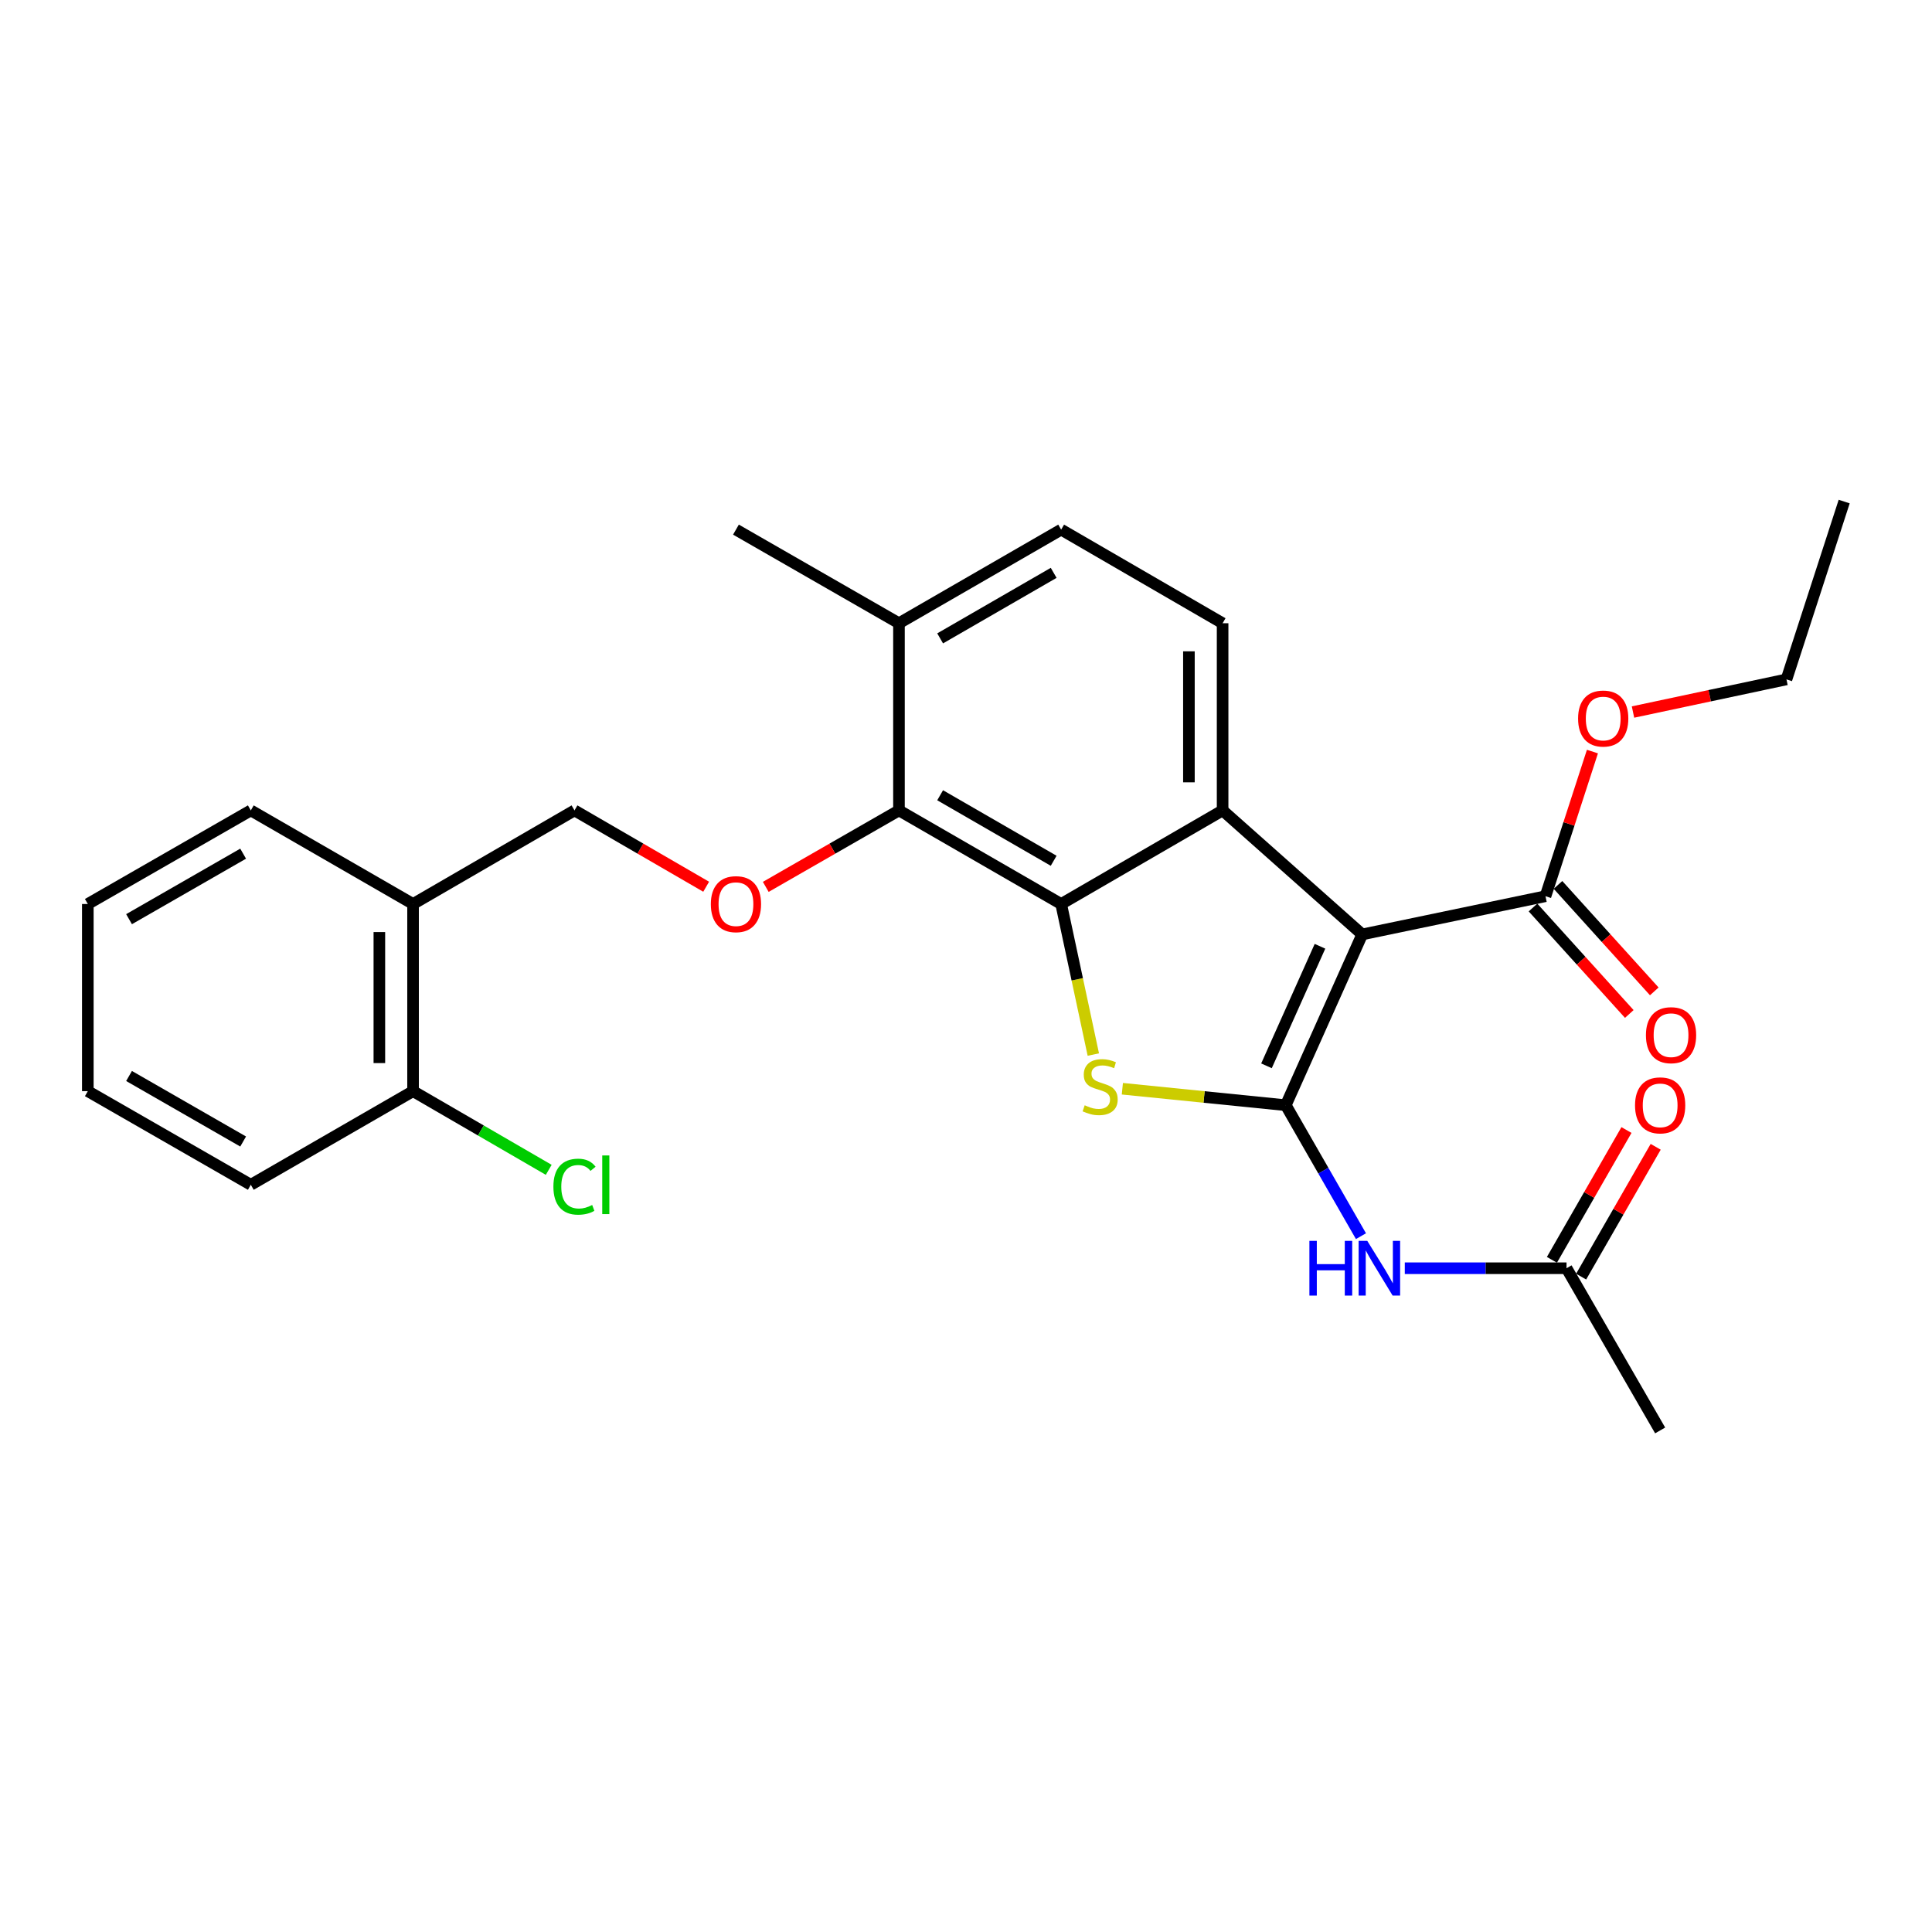 <?xml version='1.0' encoding='iso-8859-1'?>
<svg version='1.1' baseProfile='full'
              xmlns='http://www.w3.org/2000/svg'
                      xmlns:rdkit='http://www.rdkit.org/xml'
                      xmlns:xlink='http://www.w3.org/1999/xlink'
                  xml:space='preserve'
width='1000px' height='1000px' viewBox='0 0 1000 1000'>
<!-- END OF HEADER -->
<rect style='opacity:1.0;fill:#FFFFFF;stroke:none' width='1000' height='1000' x='0' y='0'> </rect>
<path class='bond-0' d='M 665.513,572.05 L 705.074,483.654' style='fill:none;fill-rule:evenodd;stroke:#000000;stroke-width:6px;stroke-linecap:butt;stroke-linejoin:miter;stroke-opacity:1' />
<path class='bond-0' d='M 655.528,551.666 L 683.221,489.789' style='fill:none;fill-rule:evenodd;stroke:#000000;stroke-width:6px;stroke-linecap:butt;stroke-linejoin:miter;stroke-opacity:1' />
<path class='bond-1' d='M 665.513,572.05 L 623.22,567.789' style='fill:none;fill-rule:evenodd;stroke:#000000;stroke-width:6px;stroke-linecap:butt;stroke-linejoin:miter;stroke-opacity:1' />
<path class='bond-1' d='M 623.22,567.789 L 580.928,563.528' style='fill:none;fill-rule:evenodd;stroke:#CCCC00;stroke-width:6px;stroke-linecap:butt;stroke-linejoin:miter;stroke-opacity:1' />
<path class='bond-4' d='M 665.513,572.05 L 684.973,605.946' style='fill:none;fill-rule:evenodd;stroke:#000000;stroke-width:6px;stroke-linecap:butt;stroke-linejoin:miter;stroke-opacity:1' />
<path class='bond-4' d='M 684.973,605.946 L 704.433,639.842' style='fill:none;fill-rule:evenodd;stroke:#0000FF;stroke-width:6px;stroke-linecap:butt;stroke-linejoin:miter;stroke-opacity:1' />
<path class='bond-3' d='M 705.074,483.654 L 632.821,419.462' style='fill:none;fill-rule:evenodd;stroke:#000000;stroke-width:6px;stroke-linecap:butt;stroke-linejoin:miter;stroke-opacity:1' />
<path class='bond-6' d='M 705.074,483.654 L 799.943,463.878' style='fill:none;fill-rule:evenodd;stroke:#000000;stroke-width:6px;stroke-linecap:butt;stroke-linejoin:miter;stroke-opacity:1' />
<path class='bond-2' d='M 565.901,545.835 L 557.576,506.872' style='fill:none;fill-rule:evenodd;stroke:#CCCC00;stroke-width:6px;stroke-linecap:butt;stroke-linejoin:miter;stroke-opacity:1' />
<path class='bond-2' d='M 557.576,506.872 L 549.251,467.909' style='fill:none;fill-rule:evenodd;stroke:#000000;stroke-width:6px;stroke-linecap:butt;stroke-linejoin:miter;stroke-opacity:1' />
<path class='bond-5' d='M 549.251,467.909 L 465.303,419.462' style='fill:none;fill-rule:evenodd;stroke:#000000;stroke-width:6px;stroke-linecap:butt;stroke-linejoin:miter;stroke-opacity:1' />
<path class='bond-5' d='M 545.376,445.536 L 486.612,411.624' style='fill:none;fill-rule:evenodd;stroke:#000000;stroke-width:6px;stroke-linecap:butt;stroke-linejoin:miter;stroke-opacity:1' />
<path class='bond-27' d='M 549.251,467.909 L 632.821,419.462' style='fill:none;fill-rule:evenodd;stroke:#000000;stroke-width:6px;stroke-linecap:butt;stroke-linejoin:miter;stroke-opacity:1' />
<path class='bond-8' d='M 632.821,419.462 L 632.821,322.589' style='fill:none;fill-rule:evenodd;stroke:#000000;stroke-width:6px;stroke-linecap:butt;stroke-linejoin:miter;stroke-opacity:1' />
<path class='bond-8' d='M 615.38,404.931 L 615.38,337.12' style='fill:none;fill-rule:evenodd;stroke:#000000;stroke-width:6px;stroke-linecap:butt;stroke-linejoin:miter;stroke-opacity:1' />
<path class='bond-9' d='M 727.121,656.434 L 768.977,656.434' style='fill:none;fill-rule:evenodd;stroke:#0000FF;stroke-width:6px;stroke-linecap:butt;stroke-linejoin:miter;stroke-opacity:1' />
<path class='bond-9' d='M 768.977,656.434 L 810.833,656.434' style='fill:none;fill-rule:evenodd;stroke:#000000;stroke-width:6px;stroke-linecap:butt;stroke-linejoin:miter;stroke-opacity:1' />
<path class='bond-7' d='M 465.303,419.462 L 430.831,439.255' style='fill:none;fill-rule:evenodd;stroke:#000000;stroke-width:6px;stroke-linecap:butt;stroke-linejoin:miter;stroke-opacity:1' />
<path class='bond-7' d='M 430.831,439.255 L 396.36,459.048' style='fill:none;fill-rule:evenodd;stroke:#FF0000;stroke-width:6px;stroke-linecap:butt;stroke-linejoin:miter;stroke-opacity:1' />
<path class='bond-11' d='M 465.303,419.462 L 465.303,322.589' style='fill:none;fill-rule:evenodd;stroke:#000000;stroke-width:6px;stroke-linecap:butt;stroke-linejoin:miter;stroke-opacity:1' />
<path class='bond-13' d='M 793.475,469.728 L 818.397,497.28' style='fill:none;fill-rule:evenodd;stroke:#000000;stroke-width:6px;stroke-linecap:butt;stroke-linejoin:miter;stroke-opacity:1' />
<path class='bond-13' d='M 818.397,497.28 L 843.318,524.832' style='fill:none;fill-rule:evenodd;stroke:#FF0000;stroke-width:6px;stroke-linecap:butt;stroke-linejoin:miter;stroke-opacity:1' />
<path class='bond-13' d='M 806.41,458.028 L 831.331,485.581' style='fill:none;fill-rule:evenodd;stroke:#000000;stroke-width:6px;stroke-linecap:butt;stroke-linejoin:miter;stroke-opacity:1' />
<path class='bond-13' d='M 831.331,485.581 L 856.253,513.133' style='fill:none;fill-rule:evenodd;stroke:#FF0000;stroke-width:6px;stroke-linecap:butt;stroke-linejoin:miter;stroke-opacity:1' />
<path class='bond-17' d='M 799.943,463.878 L 812.091,426.444' style='fill:none;fill-rule:evenodd;stroke:#000000;stroke-width:6px;stroke-linecap:butt;stroke-linejoin:miter;stroke-opacity:1' />
<path class='bond-17' d='M 812.091,426.444 L 824.24,389.009' style='fill:none;fill-rule:evenodd;stroke:#FF0000;stroke-width:6px;stroke-linecap:butt;stroke-linejoin:miter;stroke-opacity:1' />
<path class='bond-12' d='M 365.513,458.973 L 331.435,439.218' style='fill:none;fill-rule:evenodd;stroke:#FF0000;stroke-width:6px;stroke-linecap:butt;stroke-linejoin:miter;stroke-opacity:1' />
<path class='bond-12' d='M 331.435,439.218 L 297.358,419.462' style='fill:none;fill-rule:evenodd;stroke:#000000;stroke-width:6px;stroke-linecap:butt;stroke-linejoin:miter;stroke-opacity:1' />
<path class='bond-15' d='M 632.821,322.589 L 549.251,274.132' style='fill:none;fill-rule:evenodd;stroke:#000000;stroke-width:6px;stroke-linecap:butt;stroke-linejoin:miter;stroke-opacity:1' />
<path class='bond-16' d='M 818.396,660.777 L 837.688,627.181' style='fill:none;fill-rule:evenodd;stroke:#000000;stroke-width:6px;stroke-linecap:butt;stroke-linejoin:miter;stroke-opacity:1' />
<path class='bond-16' d='M 837.688,627.181 L 856.979,593.585' style='fill:none;fill-rule:evenodd;stroke:#FF0000;stroke-width:6px;stroke-linecap:butt;stroke-linejoin:miter;stroke-opacity:1' />
<path class='bond-16' d='M 803.271,652.092 L 822.563,618.496' style='fill:none;fill-rule:evenodd;stroke:#000000;stroke-width:6px;stroke-linecap:butt;stroke-linejoin:miter;stroke-opacity:1' />
<path class='bond-16' d='M 822.563,618.496 L 841.855,584.9' style='fill:none;fill-rule:evenodd;stroke:#FF0000;stroke-width:6px;stroke-linecap:butt;stroke-linejoin:miter;stroke-opacity:1' />
<path class='bond-19' d='M 810.833,656.434 L 859.29,740.392' style='fill:none;fill-rule:evenodd;stroke:#000000;stroke-width:6px;stroke-linecap:butt;stroke-linejoin:miter;stroke-opacity:1' />
<path class='bond-10' d='M 213.797,467.909 L 297.358,419.462' style='fill:none;fill-rule:evenodd;stroke:#000000;stroke-width:6px;stroke-linecap:butt;stroke-linejoin:miter;stroke-opacity:1' />
<path class='bond-14' d='M 213.797,467.909 L 213.797,564.783' style='fill:none;fill-rule:evenodd;stroke:#000000;stroke-width:6px;stroke-linecap:butt;stroke-linejoin:miter;stroke-opacity:1' />
<path class='bond-14' d='M 196.356,482.44 L 196.356,550.252' style='fill:none;fill-rule:evenodd;stroke:#000000;stroke-width:6px;stroke-linecap:butt;stroke-linejoin:miter;stroke-opacity:1' />
<path class='bond-20' d='M 213.797,467.909 L 129.819,419.462' style='fill:none;fill-rule:evenodd;stroke:#000000;stroke-width:6px;stroke-linecap:butt;stroke-linejoin:miter;stroke-opacity:1' />
<path class='bond-21' d='M 465.303,322.589 L 380.928,274.132' style='fill:none;fill-rule:evenodd;stroke:#000000;stroke-width:6px;stroke-linecap:butt;stroke-linejoin:miter;stroke-opacity:1' />
<path class='bond-28' d='M 465.303,322.589 L 549.251,274.132' style='fill:none;fill-rule:evenodd;stroke:#000000;stroke-width:6px;stroke-linecap:butt;stroke-linejoin:miter;stroke-opacity:1' />
<path class='bond-28' d='M 486.614,330.425 L 545.377,296.506' style='fill:none;fill-rule:evenodd;stroke:#000000;stroke-width:6px;stroke-linecap:butt;stroke-linejoin:miter;stroke-opacity:1' />
<path class='bond-18' d='M 213.797,564.783 L 248.91,585.145' style='fill:none;fill-rule:evenodd;stroke:#000000;stroke-width:6px;stroke-linecap:butt;stroke-linejoin:miter;stroke-opacity:1' />
<path class='bond-18' d='M 248.91,585.145 L 284.023,605.506' style='fill:none;fill-rule:evenodd;stroke:#00CC00;stroke-width:6px;stroke-linecap:butt;stroke-linejoin:miter;stroke-opacity:1' />
<path class='bond-22' d='M 213.797,564.783 L 129.819,613.239' style='fill:none;fill-rule:evenodd;stroke:#000000;stroke-width:6px;stroke-linecap:butt;stroke-linejoin:miter;stroke-opacity:1' />
<path class='bond-23' d='M 845.239,368.548 L 884.956,360.097' style='fill:none;fill-rule:evenodd;stroke:#FF0000;stroke-width:6px;stroke-linecap:butt;stroke-linejoin:miter;stroke-opacity:1' />
<path class='bond-23' d='M 884.956,360.097 L 924.673,351.647' style='fill:none;fill-rule:evenodd;stroke:#000000;stroke-width:6px;stroke-linecap:butt;stroke-linejoin:miter;stroke-opacity:1' />
<path class='bond-25' d='M 129.819,419.462 L 45.455,467.909' style='fill:none;fill-rule:evenodd;stroke:#000000;stroke-width:6px;stroke-linecap:butt;stroke-linejoin:miter;stroke-opacity:1' />
<path class='bond-25' d='M 125.85,441.854 L 66.794,475.766' style='fill:none;fill-rule:evenodd;stroke:#000000;stroke-width:6px;stroke-linecap:butt;stroke-linejoin:miter;stroke-opacity:1' />
<path class='bond-29' d='M 129.819,613.239 L 45.455,564.783' style='fill:none;fill-rule:evenodd;stroke:#000000;stroke-width:6px;stroke-linecap:butt;stroke-linejoin:miter;stroke-opacity:1' />
<path class='bond-29' d='M 125.851,590.847 L 66.796,556.928' style='fill:none;fill-rule:evenodd;stroke:#000000;stroke-width:6px;stroke-linecap:butt;stroke-linejoin:miter;stroke-opacity:1' />
<path class='bond-24' d='M 924.673,351.647 L 954.545,259.608' style='fill:none;fill-rule:evenodd;stroke:#000000;stroke-width:6px;stroke-linecap:butt;stroke-linejoin:miter;stroke-opacity:1' />
<path class='bond-26' d='M 45.455,467.909 L 45.455,564.783' style='fill:none;fill-rule:evenodd;stroke:#000000;stroke-width:6px;stroke-linecap:butt;stroke-linejoin:miter;stroke-opacity:1' />
<path  class='atom-2' d='M 561.434 572.09
Q 561.754 572.21, 563.074 572.77
Q 564.394 573.33, 565.834 573.69
Q 567.314 574.01, 568.754 574.01
Q 571.434 574.01, 572.994 572.73
Q 574.554 571.41, 574.554 569.13
Q 574.554 567.57, 573.754 566.61
Q 572.994 565.65, 571.794 565.13
Q 570.594 564.61, 568.594 564.01
Q 566.074 563.25, 564.554 562.53
Q 563.074 561.81, 561.994 560.29
Q 560.954 558.77, 560.954 556.21
Q 560.954 552.65, 563.354 550.45
Q 565.794 548.25, 570.594 548.25
Q 573.874 548.25, 577.594 549.81
L 576.674 552.89
Q 573.274 551.49, 570.714 551.49
Q 567.954 551.49, 566.434 552.65
Q 564.914 553.77, 564.954 555.73
Q 564.954 557.25, 565.714 558.17
Q 566.514 559.09, 567.634 559.61
Q 568.794 560.13, 570.714 560.73
Q 573.274 561.53, 574.794 562.33
Q 576.314 563.13, 577.394 564.77
Q 578.514 566.37, 578.514 569.13
Q 578.514 573.05, 575.874 575.17
Q 573.274 577.25, 568.914 577.25
Q 566.394 577.25, 564.474 576.69
Q 562.594 576.17, 560.354 575.25
L 561.434 572.09
' fill='#CCCC00'/>
<path  class='atom-5' d='M 677.74 642.274
L 681.58 642.274
L 681.58 654.314
L 696.06 654.314
L 696.06 642.274
L 699.9 642.274
L 699.9 670.594
L 696.06 670.594
L 696.06 657.514
L 681.58 657.514
L 681.58 670.594
L 677.74 670.594
L 677.74 642.274
' fill='#0000FF'/>
<path  class='atom-5' d='M 707.7 642.274
L 716.98 657.274
Q 717.9 658.754, 719.38 661.434
Q 720.86 664.114, 720.94 664.274
L 720.94 642.274
L 724.7 642.274
L 724.7 670.594
L 720.82 670.594
L 710.86 654.194
Q 709.7 652.274, 708.46 650.074
Q 707.26 647.874, 706.9 647.194
L 706.9 670.594
L 703.22 670.594
L 703.22 642.274
L 707.7 642.274
' fill='#0000FF'/>
<path  class='atom-8' d='M 367.928 467.989
Q 367.928 461.189, 371.288 457.389
Q 374.648 453.589, 380.928 453.589
Q 387.208 453.589, 390.568 457.389
Q 393.928 461.189, 393.928 467.989
Q 393.928 474.869, 390.528 478.789
Q 387.128 482.669, 380.928 482.669
Q 374.688 482.669, 371.288 478.789
Q 367.928 474.909, 367.928 467.989
M 380.928 479.469
Q 385.248 479.469, 387.568 476.589
Q 389.928 473.669, 389.928 467.989
Q 389.928 462.429, 387.568 459.629
Q 385.248 456.789, 380.928 456.789
Q 376.608 456.789, 374.248 459.589
Q 371.928 462.389, 371.928 467.989
Q 371.928 473.709, 374.248 476.589
Q 376.608 479.469, 380.928 479.469
' fill='#FF0000'/>
<path  class='atom-14' d='M 851.929 535.805
Q 851.929 529.005, 855.289 525.205
Q 858.649 521.405, 864.929 521.405
Q 871.209 521.405, 874.569 525.205
Q 877.929 529.005, 877.929 535.805
Q 877.929 542.685, 874.529 546.605
Q 871.129 550.485, 864.929 550.485
Q 858.689 550.485, 855.289 546.605
Q 851.929 542.725, 851.929 535.805
M 864.929 547.285
Q 869.249 547.285, 871.569 544.405
Q 873.929 541.485, 873.929 535.805
Q 873.929 530.245, 871.569 527.445
Q 869.249 524.605, 864.929 524.605
Q 860.609 524.605, 858.249 527.405
Q 855.929 530.205, 855.929 535.805
Q 855.929 541.525, 858.249 544.405
Q 860.609 547.285, 864.929 547.285
' fill='#FF0000'/>
<path  class='atom-17' d='M 846.29 572.13
Q 846.29 565.33, 849.65 561.53
Q 853.01 557.73, 859.29 557.73
Q 865.57 557.73, 868.93 561.53
Q 872.29 565.33, 872.29 572.13
Q 872.29 579.01, 868.89 582.93
Q 865.49 586.81, 859.29 586.81
Q 853.05 586.81, 849.65 582.93
Q 846.29 579.05, 846.29 572.13
M 859.29 583.61
Q 863.61 583.61, 865.93 580.73
Q 868.29 577.81, 868.29 572.13
Q 868.29 566.57, 865.93 563.77
Q 863.61 560.93, 859.29 560.93
Q 854.97 560.93, 852.61 563.73
Q 850.29 566.53, 850.29 572.13
Q 850.29 577.85, 852.61 580.73
Q 854.97 583.61, 859.29 583.61
' fill='#FF0000'/>
<path  class='atom-18' d='M 816.815 371.91
Q 816.815 365.11, 820.175 361.31
Q 823.535 357.51, 829.815 357.51
Q 836.095 357.51, 839.455 361.31
Q 842.815 365.11, 842.815 371.91
Q 842.815 378.79, 839.415 382.71
Q 836.015 386.59, 829.815 386.59
Q 823.575 386.59, 820.175 382.71
Q 816.815 378.83, 816.815 371.91
M 829.815 383.39
Q 834.135 383.39, 836.455 380.51
Q 838.815 377.59, 838.815 371.91
Q 838.815 366.35, 836.455 363.55
Q 834.135 360.71, 829.815 360.71
Q 825.495 360.71, 823.135 363.51
Q 820.815 366.31, 820.815 371.91
Q 820.815 377.63, 823.135 380.51
Q 825.495 383.39, 829.815 383.39
' fill='#FF0000'/>
<path  class='atom-19' d='M 286.438 614.219
Q 286.438 607.179, 289.718 603.499
Q 293.038 599.779, 299.318 599.779
Q 305.158 599.779, 308.278 603.899
L 305.638 606.059
Q 303.358 603.059, 299.318 603.059
Q 295.038 603.059, 292.758 605.939
Q 290.518 608.779, 290.518 614.219
Q 290.518 619.819, 292.838 622.699
Q 295.198 625.579, 299.758 625.579
Q 302.878 625.579, 306.518 623.699
L 307.638 626.699
Q 306.158 627.659, 303.918 628.219
Q 301.678 628.779, 299.198 628.779
Q 293.038 628.779, 289.718 625.019
Q 286.438 621.259, 286.438 614.219
' fill='#00CC00'/>
<path  class='atom-19' d='M 311.718 598.059
L 315.398 598.059
L 315.398 628.419
L 311.718 628.419
L 311.718 598.059
' fill='#00CC00'/>
</svg>
